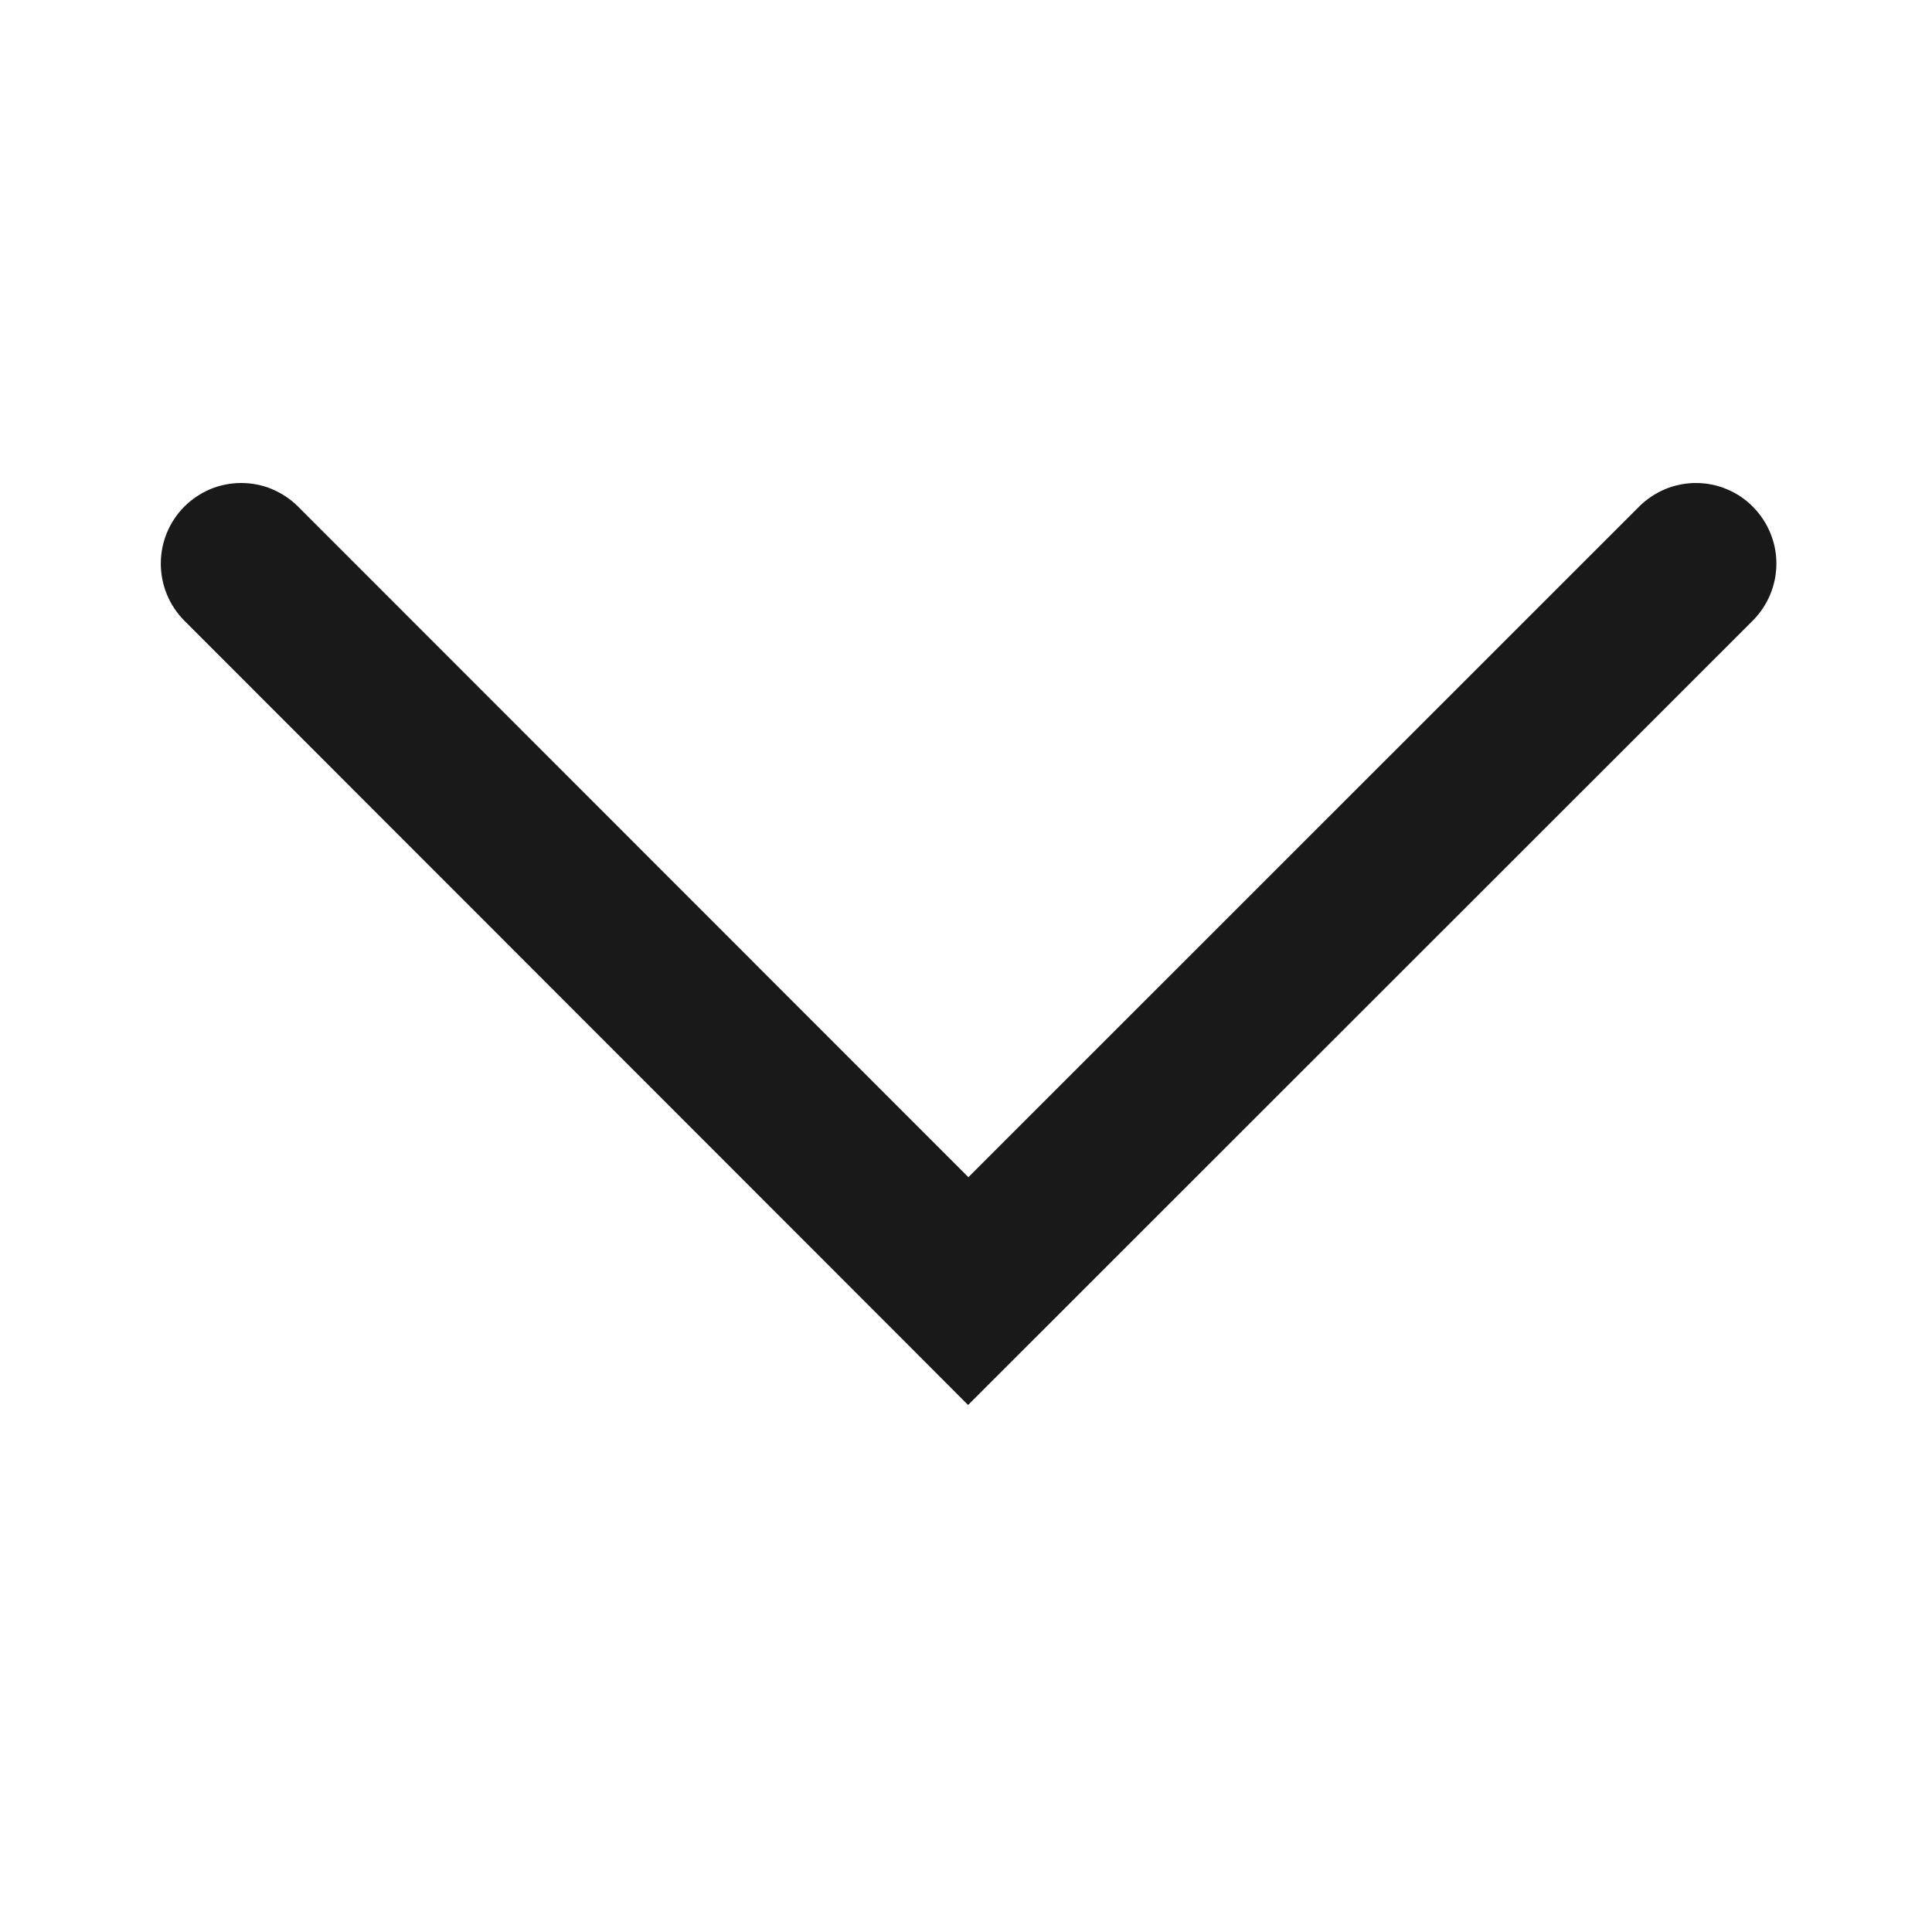 <svg width="13" height="13" viewBox="0 0 13 13" fill="none" xmlns="http://www.w3.org/2000/svg">
<path d="M6.132 9.071L6.514 9.454L11.795 4.175C11.896 4.073 11.953 3.936 11.953 3.792C11.953 3.649 11.896 3.512 11.795 3.41C11.745 3.359 11.685 3.319 11.62 3.292C11.554 3.264 11.483 3.25 11.412 3.25C11.341 3.25 11.271 3.264 11.205 3.291C11.139 3.319 11.079 3.359 11.029 3.409L6.516 7.921L2.006 3.409C1.956 3.359 1.896 3.319 1.83 3.291C1.765 3.264 1.694 3.25 1.623 3.25C1.552 3.25 1.481 3.264 1.416 3.291C1.35 3.319 1.29 3.359 1.24 3.409C1.139 3.511 1.082 3.648 1.082 3.792C1.082 3.935 1.138 4.073 1.239 4.175L6.11 9.049L6.132 9.071H6.132Z" fill="#191919"/>
</svg>
